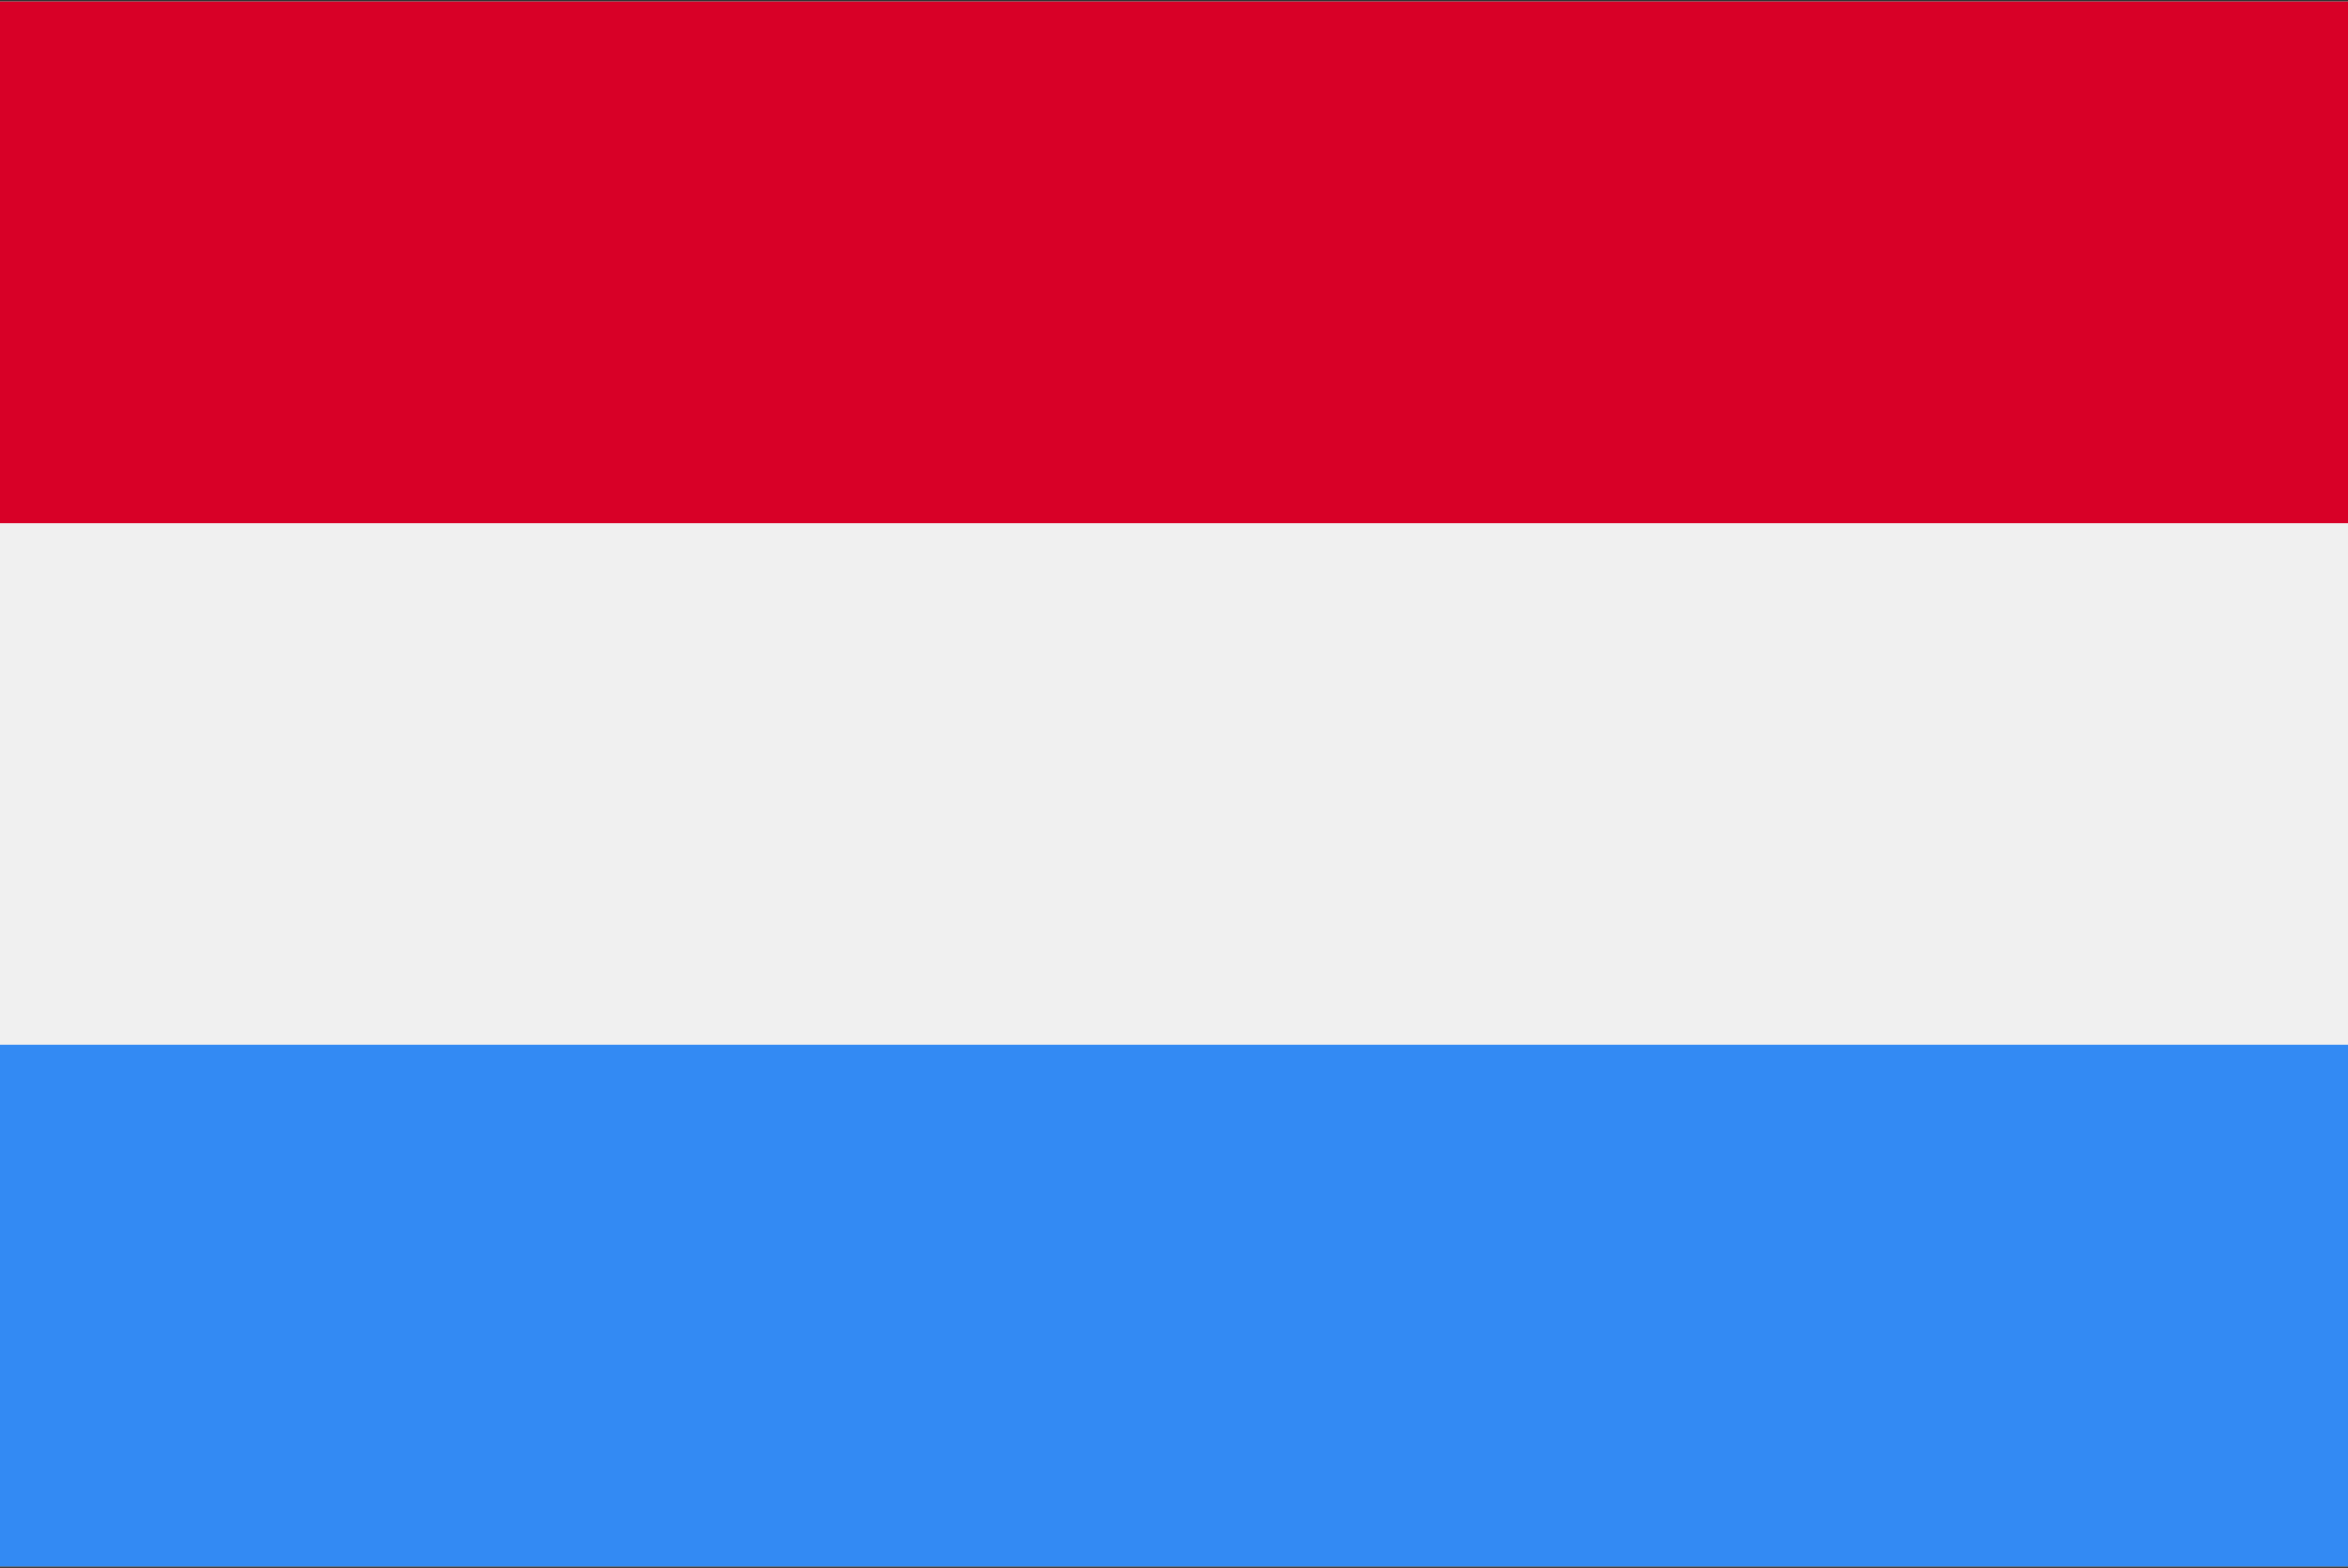 <svg width="512" height="342" viewBox="0 0 512 342" fill="none" xmlns="http://www.w3.org/2000/svg">
<rect x="0" y="0" width="512" height="342" fill="#333333" stroke="none"/>
<g clip-path="url(#clip0_36_1776)">
<path d="M512 0.337H0V341.663H512V0.337Z" fill="#F0F0F0"/>
<path d="M512 0.337H0V114.112H512V0.337Z" fill="#D80027"/>
<path d="M512 227.888H0V341.663H512V227.888Z" fill="#338AF3"/>
</g>
<defs>
<clipPath id="clip0_36_1776">
<rect width="512" height="342" fill="white"/>
</clipPath>
</defs>
</svg>
